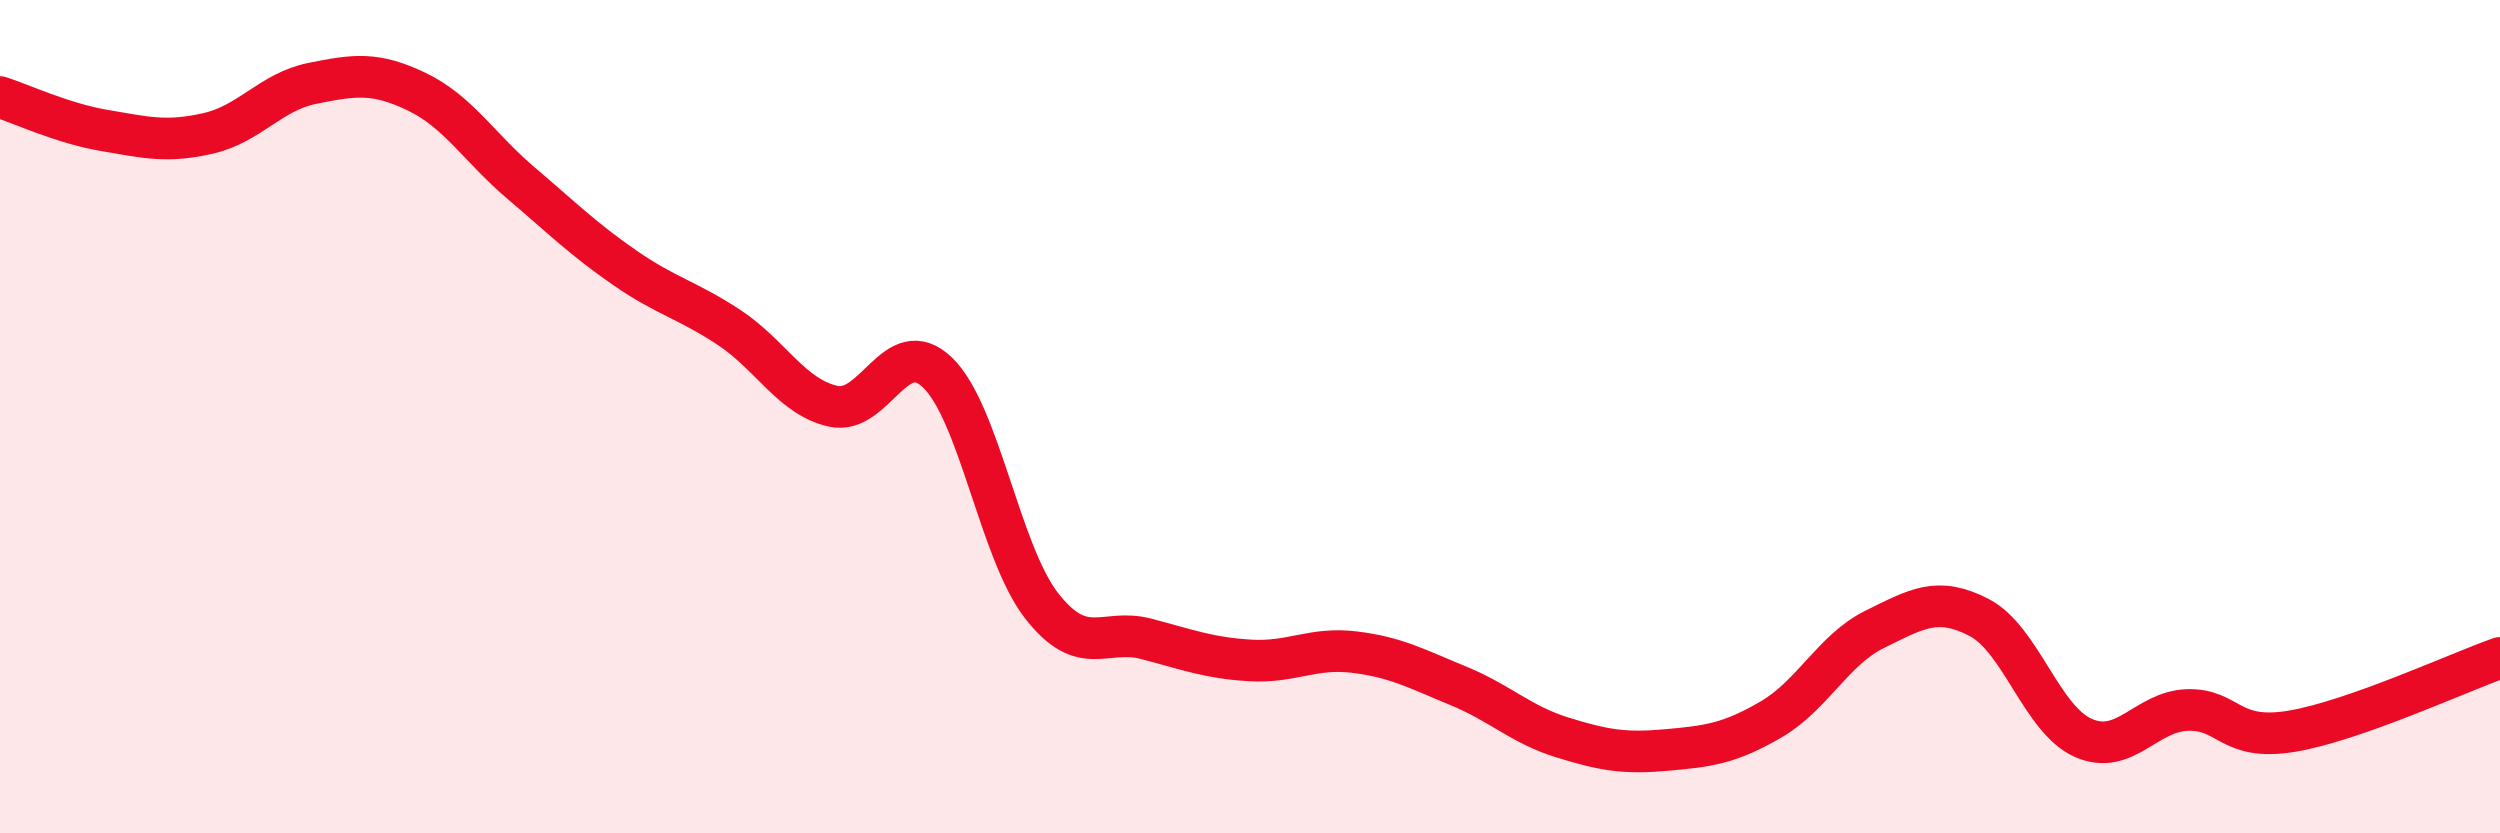 
    <svg width="60" height="20" viewBox="0 0 60 20" xmlns="http://www.w3.org/2000/svg">
      <path
        d="M 0,2.33 C 0.5,2.49 1.5,2.96 2.5,3.13 C 3.5,3.3 4,3.43 5,3.2 C 6,2.97 6.5,2.2 7.5,2 C 8.5,1.8 9,1.72 10,2.2 C 11,2.68 11.5,3.54 12.5,4.39 C 13.5,5.24 14,5.74 15,6.43 C 16,7.12 16.5,7.2 17.5,7.86 C 18.5,8.52 19,9.53 20,9.75 C 21,9.97 21.5,7.98 22.5,8.94 C 23.5,9.9 24,13.26 25,14.54 C 26,15.82 26.5,15.07 27.5,15.33 C 28.5,15.59 29,15.79 30,15.85 C 31,15.91 31.5,15.53 32.5,15.65 C 33.5,15.77 34,16.05 35,16.46 C 36,16.87 36.5,17.39 37.5,17.7 C 38.5,18.01 39,18.09 40,18 C 41,17.91 41.5,17.85 42.5,17.27 C 43.5,16.69 44,15.59 45,15.1 C 46,14.61 46.5,14.3 47.5,14.82 C 48.5,15.34 49,17.27 50,17.71 C 51,18.15 51.5,17.07 52.5,17.04 C 53.5,17.01 53.5,17.8 55,17.55 C 56.5,17.3 59,16.14 60,15.79L60 20L0 20Z"
        fill="#EB0A25"
        opacity="0.1"
        stroke-linecap="round"
        stroke-linejoin="round"
      />
      <path
        d="M 0,2.33 C 0.5,2.49 1.5,2.96 2.5,3.13 C 3.5,3.3 4,3.43 5,3.2 C 6,2.97 6.5,2.2 7.5,2 C 8.5,1.8 9,1.72 10,2.2 C 11,2.68 11.5,3.54 12.5,4.39 C 13.5,5.24 14,5.74 15,6.43 C 16,7.12 16.5,7.2 17.5,7.86 C 18.5,8.52 19,9.53 20,9.75 C 21,9.97 21.5,7.98 22.5,8.94 C 23.5,9.9 24,13.26 25,14.54 C 26,15.82 26.5,15.07 27.5,15.33 C 28.5,15.59 29,15.79 30,15.85 C 31,15.91 31.5,15.53 32.5,15.65 C 33.5,15.77 34,16.05 35,16.46 C 36,16.87 36.5,17.39 37.5,17.7 C 38.5,18.01 39,18.09 40,18 C 41,17.91 41.5,17.85 42.5,17.27 C 43.5,16.69 44,15.59 45,15.1 C 46,14.61 46.5,14.3 47.5,14.82 C 48.5,15.34 49,17.27 50,17.71 C 51,18.15 51.5,17.07 52.5,17.04 C 53.5,17.01 53.5,17.8 55,17.55 C 56.5,17.3 59,16.14 60,15.79"
        stroke="#EB0A25"
        stroke-width="1"
        fill="none"
        stroke-linecap="round"
        stroke-linejoin="round"
      />
    </svg>
  